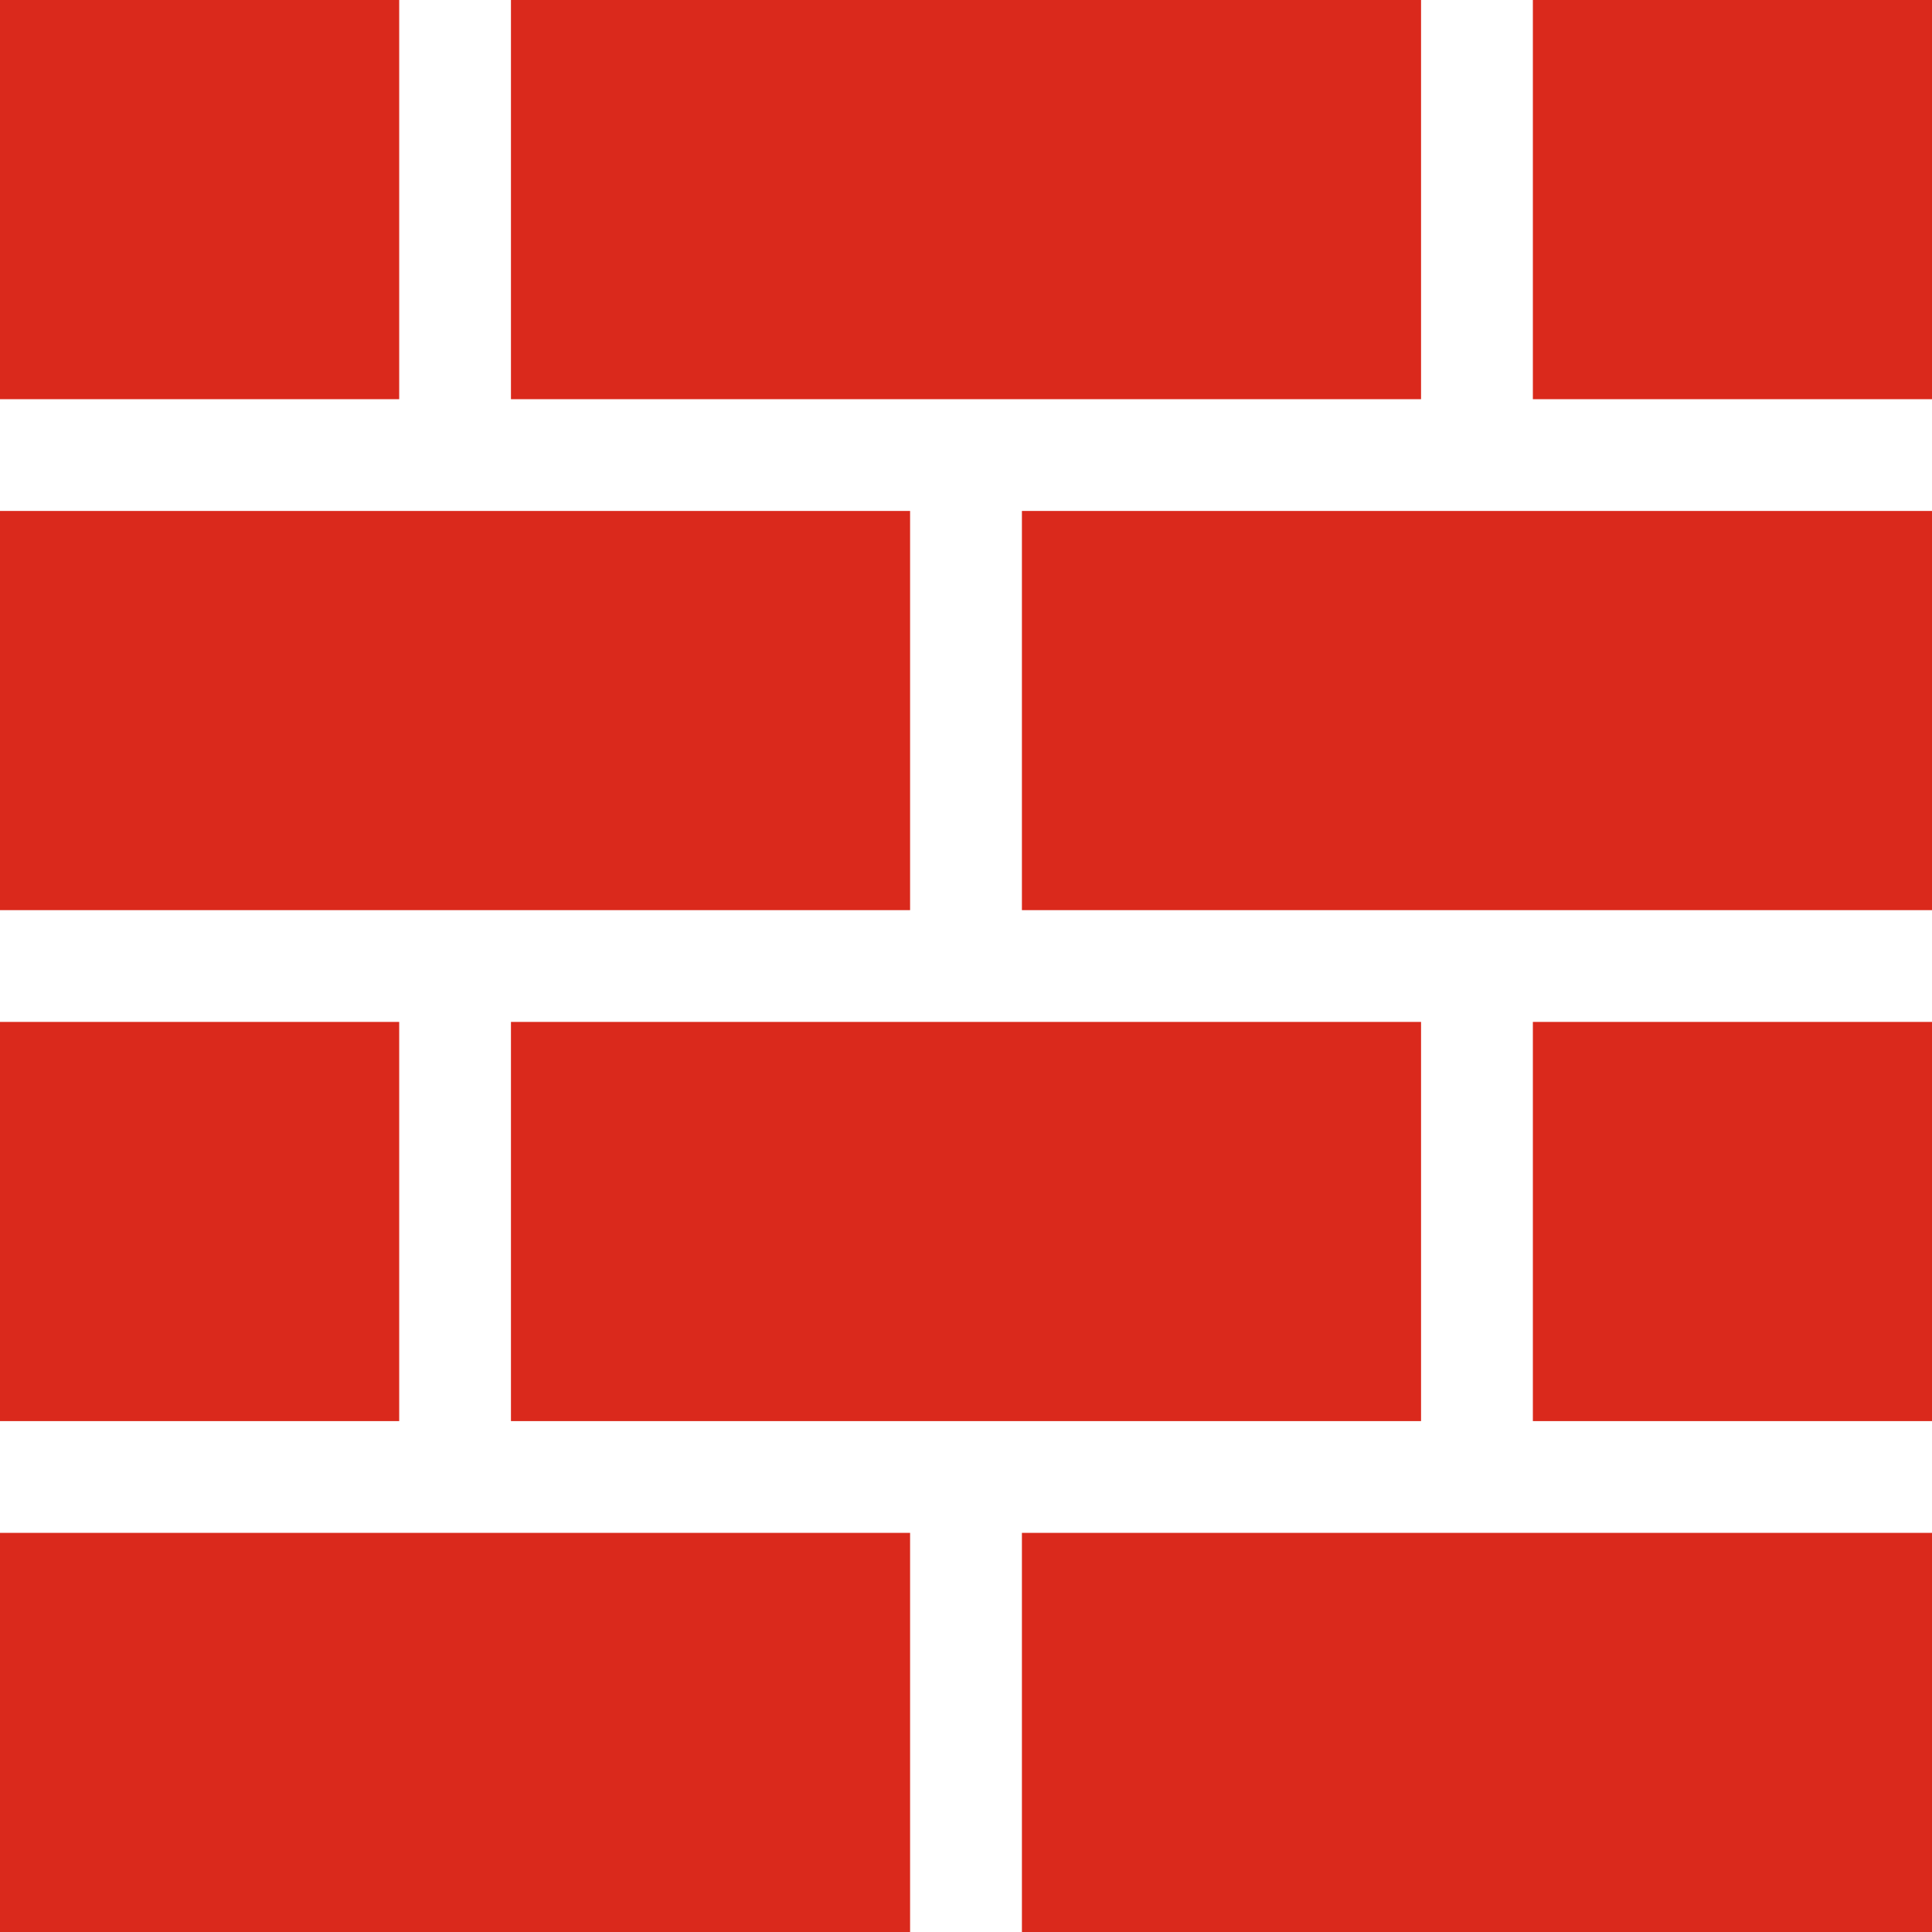 <svg width="98" height="98" viewBox="0 0 98 98" fill="none" xmlns="http://www.w3.org/2000/svg">
<g clip-path="url(#clip0_1047_7811)">
<path d="M46.164 77.754H0V98.003H46.164V77.754Z" fill="#DA291C"/>
<path d="M98 77.754H51.836V98.003H98V77.754Z" fill="#DA291C"/>
<path d="M72.082 51.836H25.918V72.085H72.082V51.836Z" fill="#DA291C"/>
<path d="M98.003 51.836H77.754V72.085H98.003V51.836Z" fill="#DA291C"/>
<path d="M20.249 51.836H0V72.085H20.249V51.836Z" fill="#DA291C"/>
<path d="M46.164 25.918H0V46.167H46.164V25.918Z" fill="#DA291C"/>
<path d="M98 25.918H51.836V46.167H98V25.918Z" fill="#DA291C"/>
<path d="M72.082 0H25.918V20.249H72.082V0Z" fill="#DA291C"/>
<path d="M98.003 0H77.754V20.249H98.003V0Z" fill="#DA291C"/>
<path d="M20.249 0H0V20.249H20.249V0Z" fill="#DA291C"/>
</g>
<defs>
<clipPath id="clip0_1047_7811">
<rect width="98" height="98" fill="white"/>
</clipPath>
</defs>
</svg>
